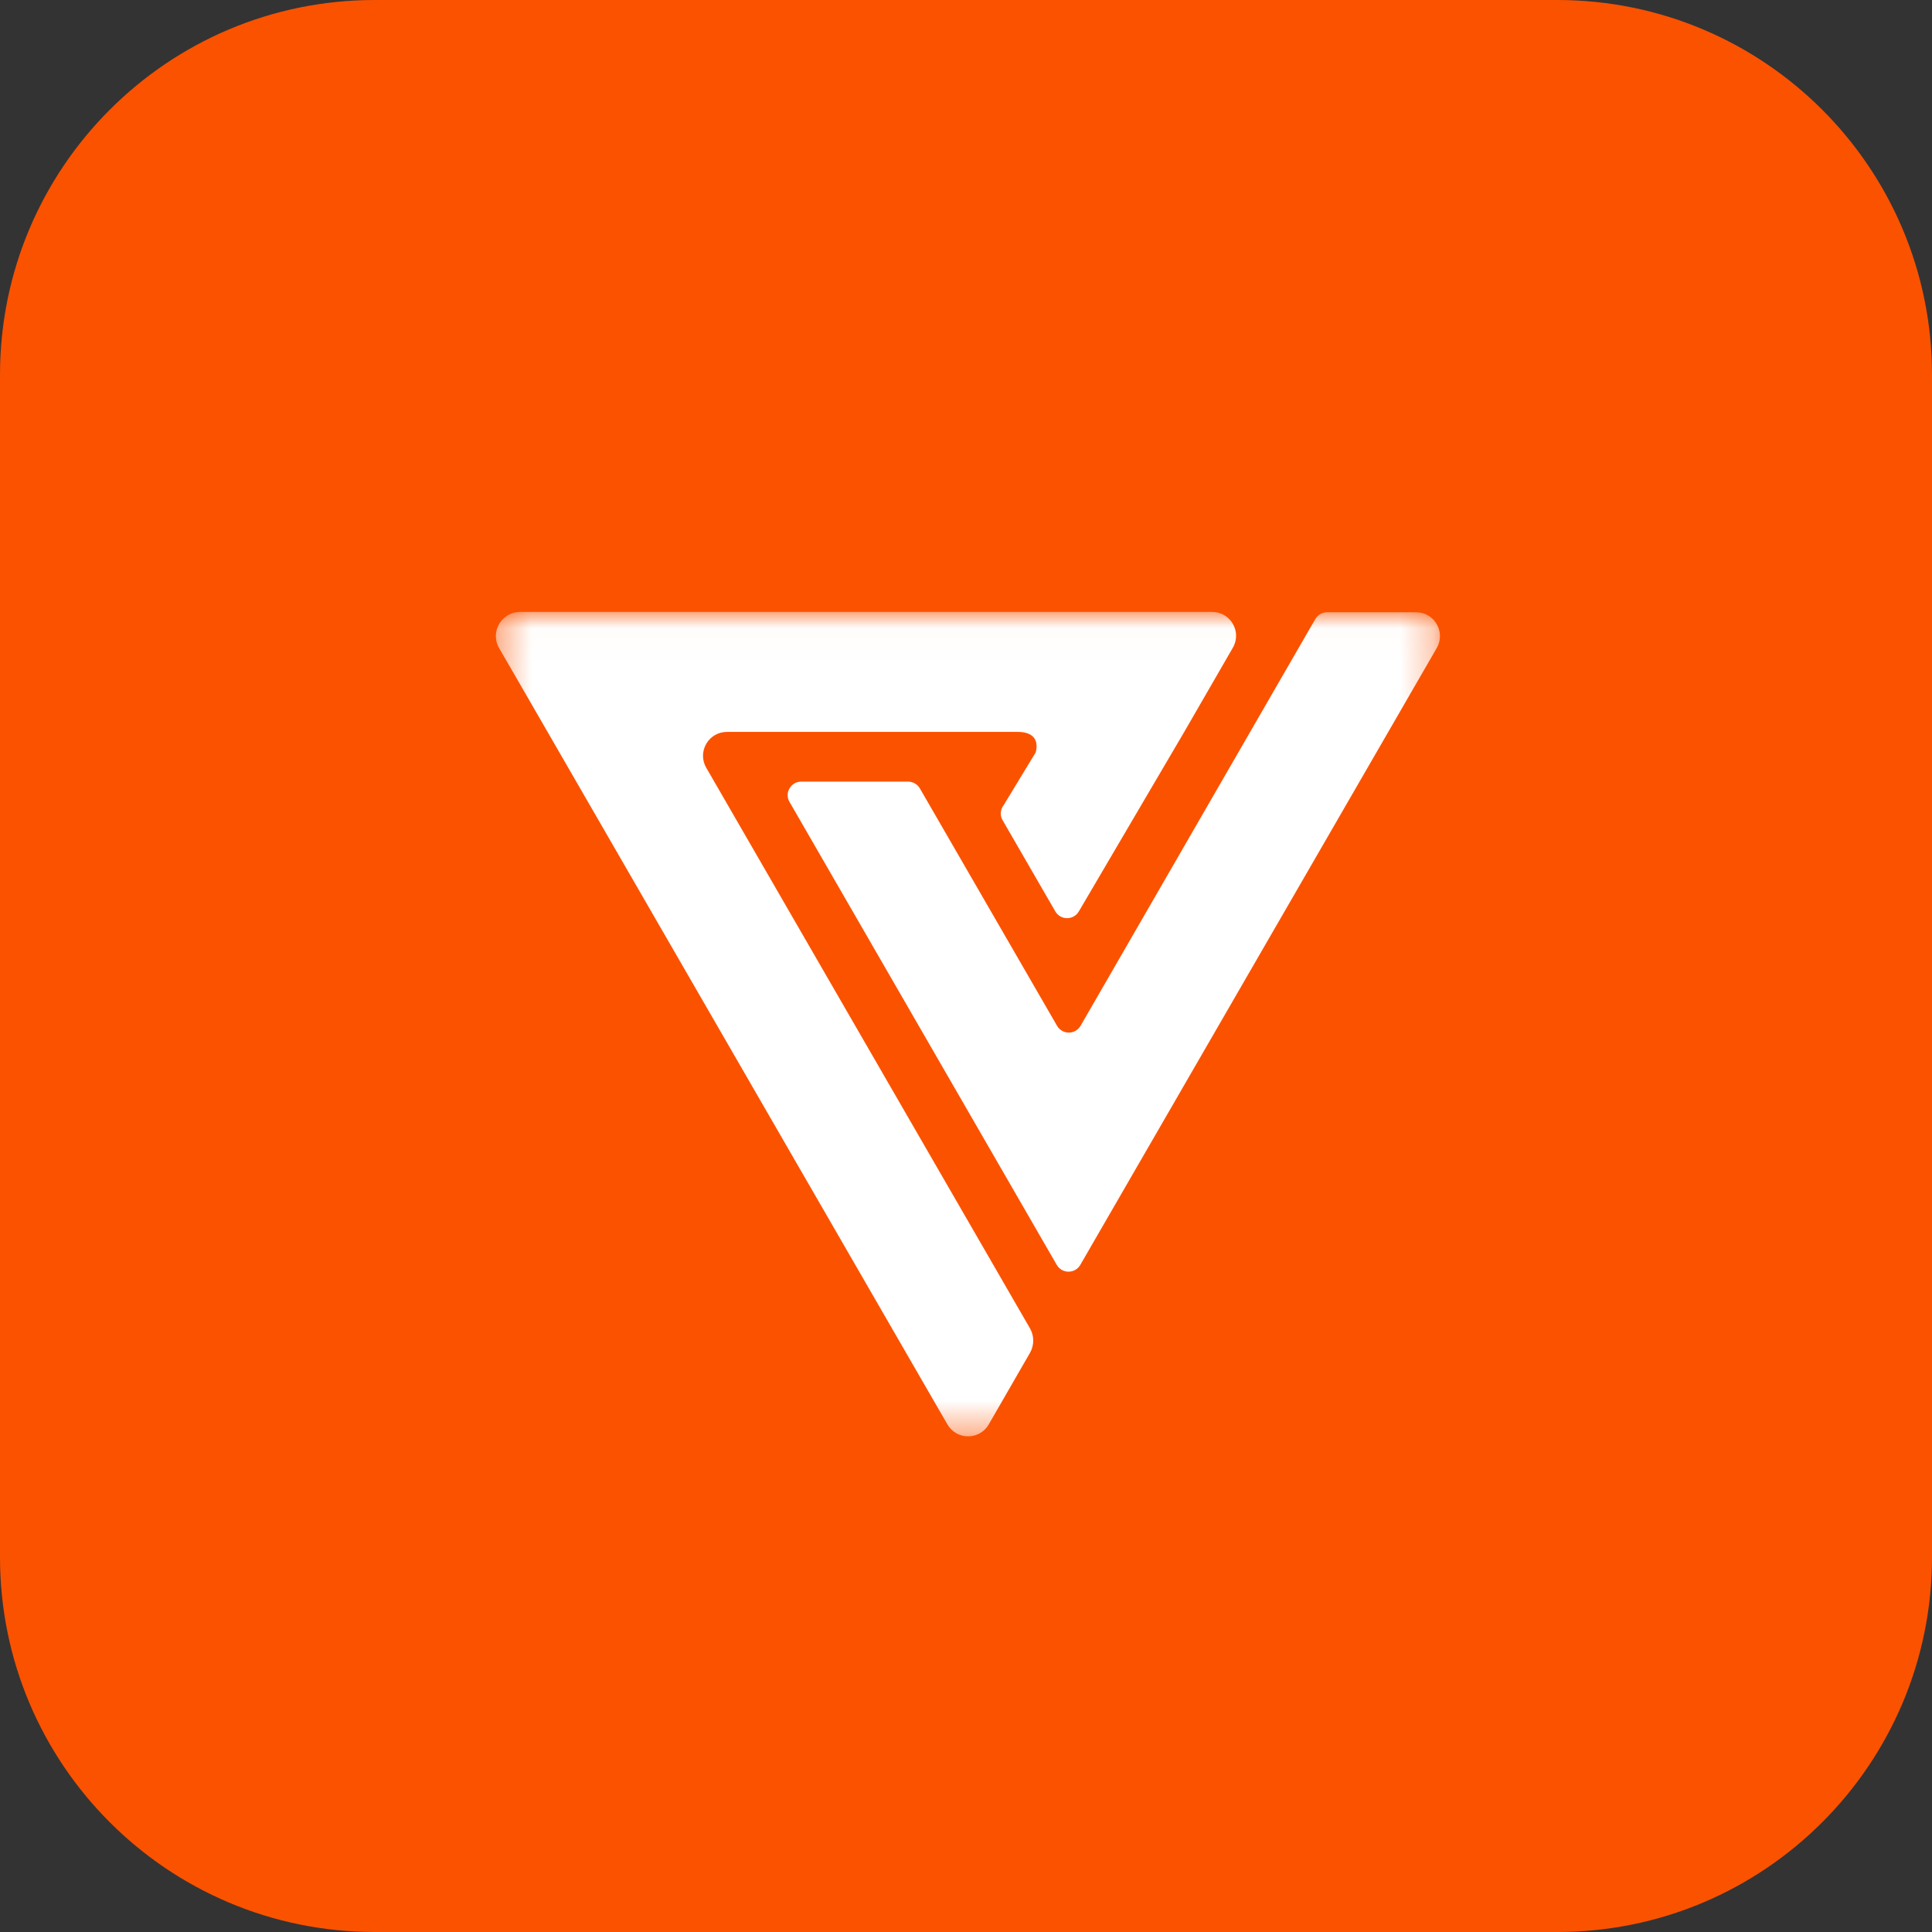 <svg width="60" height="60" viewBox="0 0 60 60" fill="none" xmlns="http://www.w3.org/2000/svg">
<rect x="0" y="0" width="60" height="60" fill="#333333" stroke="none"/>
<path d="M48.362 0H11.638C5.21 0 0 5.21 0 11.638V48.362C0 54.79 5.21 60 11.638 60H48.362C54.79 60 60 54.79 60 48.362V11.638C60 5.21 54.79 0 48.362 0Z" fill="#FB5200"/>
<mask id="mask0_15209_58930" style="mask-type:luminance" maskUnits="userSpaceOnUse" x="15" y="19" width="30" height="26">
<path d="M44.723 19.014H15.398V44.603H44.723V19.014Z" fill="white"/>
</mask>
<g mask="url(#mask0_15209_58930)">
<path fill-rule="evenodd" clip-rule="evenodd" d="M32.166 23.364L31.175 24.997C31.065 25.135 31.047 25.328 31.138 25.475L32.772 28.302C32.937 28.586 33.341 28.586 33.506 28.302L36.783 22.721L38.288 20.114C38.573 19.619 38.215 19.004 37.646 19.004H16.141C15.572 19.013 15.214 19.628 15.498 20.124L16.104 21.17L29.422 44.235C29.706 44.731 30.422 44.731 30.707 44.235L31.992 42.005C32.12 41.776 32.12 41.491 31.992 41.262L21.932 23.841C21.648 23.345 22.006 22.73 22.575 22.73H31.616C32.029 22.73 32.276 22.932 32.166 23.364Z" fill="white"/>
<path fill-rule="evenodd" clip-rule="evenodd" d="M40.848 19.225L33.56 31.854C33.395 32.139 32.991 32.139 32.826 31.854L28.567 24.484C28.494 24.356 28.347 24.273 28.2 24.273H24.887C24.556 24.273 24.355 24.631 24.52 24.906L32.817 39.28C32.982 39.564 33.386 39.564 33.551 39.28L44.62 20.124C44.905 19.629 44.547 19.014 43.978 19.014H41.215C41.059 19.014 40.922 19.096 40.848 19.225Z" fill="white"/>
</g>
</svg>
